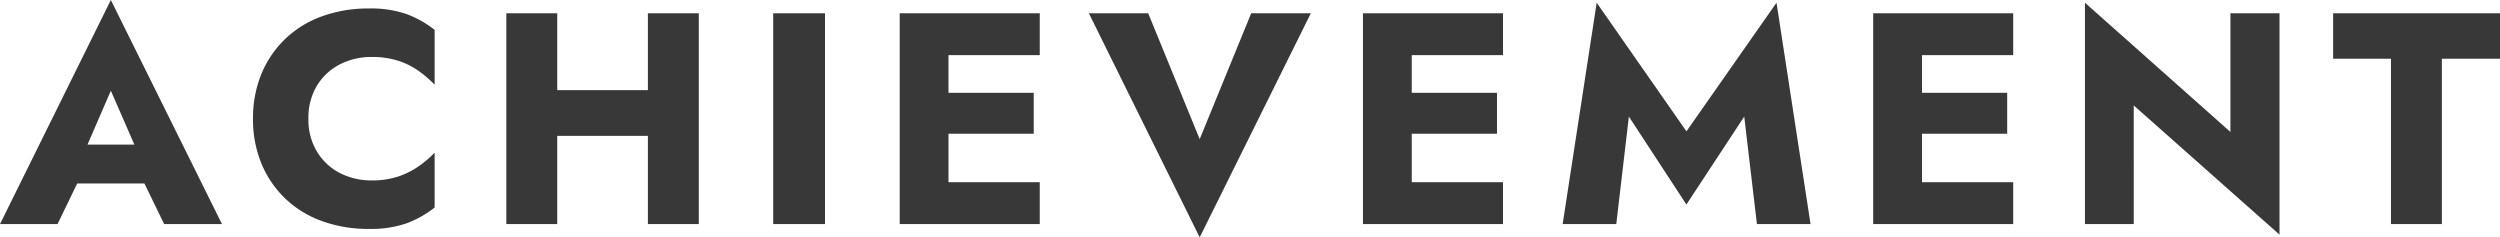 <svg xmlns="http://www.w3.org/2000/svg" width="290.5" height="27.58" viewBox="0 0 290.5 27.58"><path d="M6.44-4.725H19.39L19-9.24H6.86ZM12.845-15.5,16.31-7.56,16.1-6.055,19.04,0h6.72L12.845-26.04-.035,0H6.65L9.7-6.3l-.28-1.295Zm22.96,3.255a7.138,7.138,0,0,1,1.015-3.885,6.677,6.677,0,0,1,2.677-2.45,7.993,7.993,0,0,1,3.658-.84,9.861,9.861,0,0,1,3.08.438,8.746,8.746,0,0,1,2.38,1.19A13.244,13.244,0,0,1,50.47-16.2v-6.37a12.191,12.191,0,0,0-3.22-1.82,12.656,12.656,0,0,0-4.445-.665,15.664,15.664,0,0,0-5.425.91,12.065,12.065,0,0,0-4.27,2.625,11.955,11.955,0,0,0-2.765,4.06,13.4,13.4,0,0,0-.98,5.215,13.4,13.4,0,0,0,.98,5.215,11.955,11.955,0,0,0,2.765,4.06A12.065,12.065,0,0,0,37.38-.35a15.664,15.664,0,0,0,5.425.91A12.657,12.657,0,0,0,47.25-.105a12.191,12.191,0,0,0,3.22-1.82V-8.3A12.431,12.431,0,0,1,48.615-6.72a9.466,9.466,0,0,1-2.38,1.19,9.51,9.51,0,0,1-3.08.455,7.993,7.993,0,0,1-3.658-.84A6.639,6.639,0,0,1,36.82-8.382,7.16,7.16,0,0,1,35.805-12.25Zm24.64,1.995H78.96v-5.32H60.445ZM75.25-24.5V0h5.915V-24.5Zm-16.45,0V0h5.915V-24.5Zm31.01,0V0h6.02V-24.5ZM108.43,0h12.355V-4.865H108.43Zm0-19.635h12.355V-24.5H108.43Zm0,9.135h11.655v-4.76H108.43Zm-3.92-14V0h5.67V-24.5ZM139.37-9.87,133.385-24.5H126.49L139.37,1.54,152.285-24.5h-6.93ZM162.26,0h12.355V-4.865H162.26Zm0-19.635h12.355V-24.5H162.26Zm0,9.135h11.655v-4.76H162.26Zm-3.92-14V0h5.67V-24.5Zm30.9,12.005,6.685,10.22,6.72-10.22L204.12,0h6.23l-3.955-25.725L195.93-10.78,185.5-25.725,181.545,0h6.23ZM221.55,0H233.9V-4.865H221.55Zm0-19.635H233.9V-24.5H221.55Zm0,9.135H233.2v-4.76H221.55Zm-3.92-14V0h5.67V-24.5Zm41.51,0v13.79L242.235-25.725V0h5.67V-13.79l16.94,15.015V-24.5Zm11.935,5.285h6.72V0h5.915V-19.215h6.755V-24.5h-19.39Z" transform="translate(0.035 26.04)" fill="#383838"/></svg>